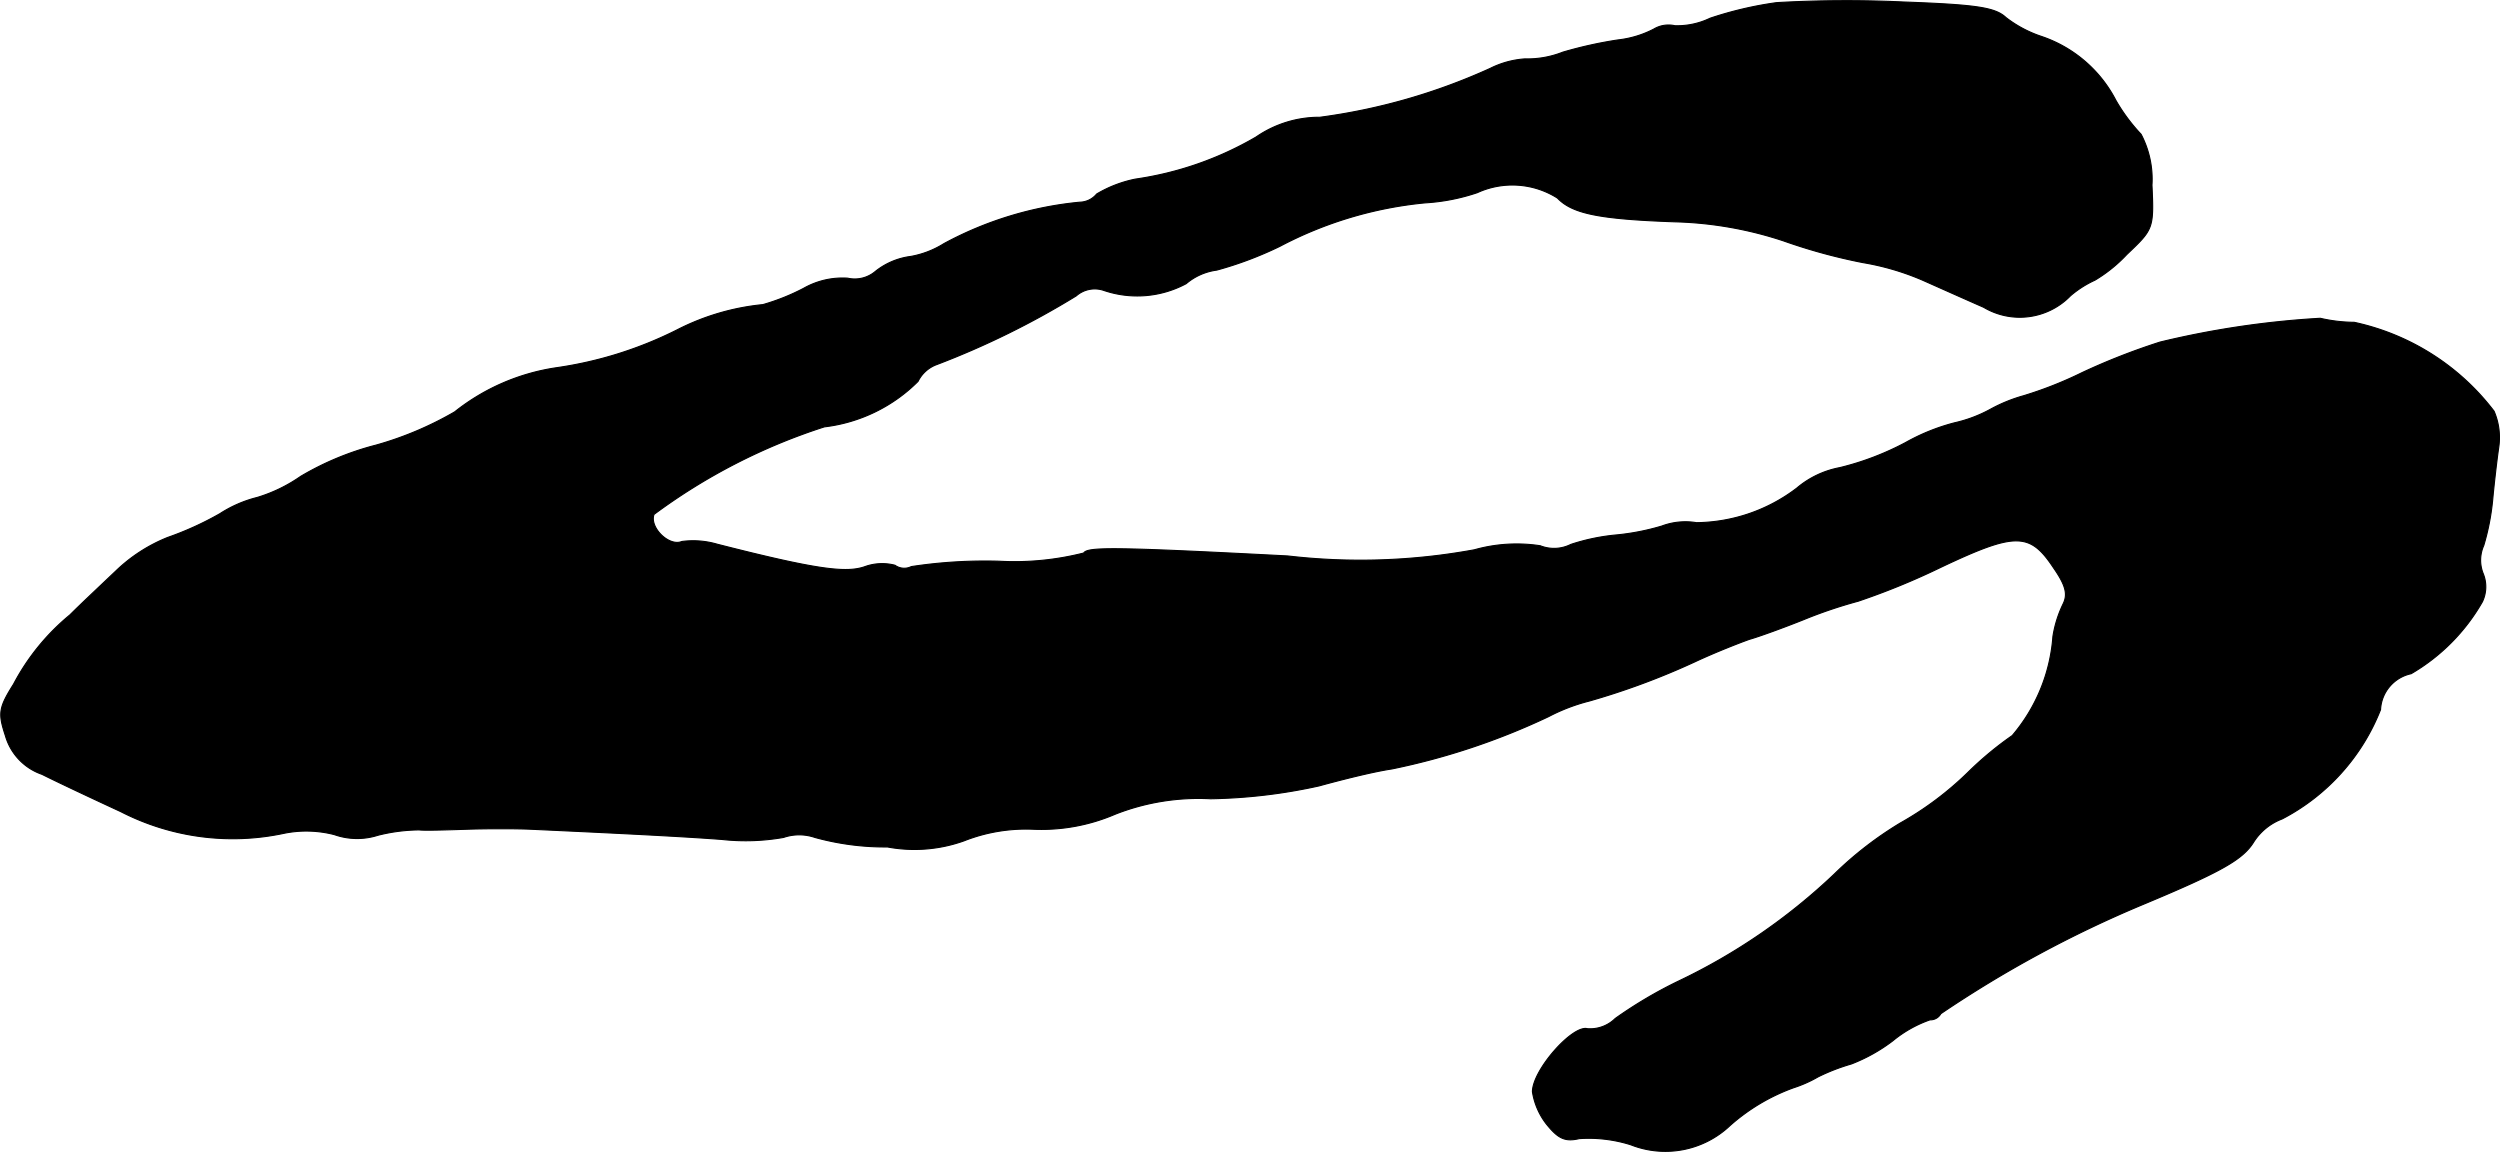 <?xml version="1.0" encoding="UTF-8"?>
<svg xmlns="http://www.w3.org/2000/svg"
     version="1.1"
     width="7.871mm"
     height="3.627mm"
     viewBox="0 0 22.311 10.28">
   <defs>
      <style type="text/css"><![CDATA[
      .a {
        stroke: #000;
        stroke-linecap: round;
        stroke-linejoin: round;
        stroke-width: 0.01px;
      }
    ]]></style>
   </defs>
   <path class="a"
         d="M15.855.023A3.283,3.283,0,0,0,15.262.162a.676.676,0,0,1-.315.067.256.256,0,0,0-.188.03.912.912,0,0,1-.321.097,3.737,3.737,0,0,0-.491.109A.857.857,0,0,1,13.608.525a.817.817,0,0,0-.309.085,5.376,5.376,0,0,1-1.52.436.994.994,0,0,0-.569.176,2.977,2.977,0,0,1-1.078.376,1.096,1.096,0,0,0-.345.133.201.201,0,0,1-.151.073,3.181,3.181,0,0,0-1.211.369.835.835,0,0,1-.297.115.634.634,0,0,0-.315.133.284.284,0,0,1-.248.061.705.705,0,0,0-.394.091,1.93,1.93,0,0,1-.363.145,2.13,2.13,0,0,0-.763.224,3.499,3.499,0,0,1-1.078.339,1.902,1.902,0,0,0-.909.394,3.024,3.024,0,0,1-.703.297,2.574,2.574,0,0,0-.672.279,1.367,1.367,0,0,1-.388.188,1.101,1.101,0,0,0-.333.145,2.814,2.814,0,0,1-.466.212,1.436,1.436,0,0,0-.46.297c-.127.121-.315.297-.412.394a2.019,2.019,0,0,0-.503.618c-.133.212-.139.26-.073.46a.514.514,0,0,0,.327.345c.133.067.454.218.703.333A2.186,2.186,0,0,0,2.536,7.436a1,1,0,0,1,.448.012.609.609,0,0,0,.388.006,1.546,1.546,0,0,1,.369-.048c.048.006.242,0,.424-.006s.442-.006.575,0c.915.042,1.381.067,1.702.091a1.941,1.941,0,0,0,.551-.018.432.432,0,0,1,.279,0,2.347,2.347,0,0,0,.648.085A1.31,1.31,0,0,0,8.605,7.503a1.508,1.508,0,0,1,.618-.103,1.665,1.665,0,0,0,.727-.133,2.032,2.032,0,0,1,.854-.139,4.822,4.822,0,0,0,.969-.115c.2-.055.485-.127.648-.151A6.124,6.124,0,0,0,13.82,6.395a1.665,1.665,0,0,1,.363-.139,6.473,6.473,0,0,0,.945-.351c.182-.085.4-.17.485-.2.085-.024.303-.103.485-.176a4.117,4.117,0,0,1,.485-.164,6.321,6.321,0,0,0,.739-.303c.666-.315.793-.315,1.005.006.109.157.127.236.085.321a1.029,1.029,0,0,0-.091.291,1.536,1.536,0,0,1-.363.884,3.022,3.022,0,0,0-.394.327,2.879,2.879,0,0,1-.606.454,3.217,3.217,0,0,0-.587.454,5.365,5.365,0,0,1-1.393.957,3.916,3.916,0,0,0-.563.333.319.319,0,0,1-.248.091c-.133-.036-.491.369-.491.563a.628.628,0,0,0,.127.291c.103.127.164.157.291.127a1.245,1.245,0,0,1,.46.055.839.839,0,0,0,.884-.17,1.751,1.751,0,0,1,.569-.339,1.117,1.117,0,0,0,.218-.097,1.796,1.796,0,0,1,.297-.115,1.505,1.505,0,0,0,.369-.206,1.085,1.085,0,0,1,.333-.188.107.107,0,0,0,.097-.055,10.29,10.29,0,0,1,1.805-.975c.697-.291.89-.4.987-.557a.517.517,0,0,1,.254-.206,1.874,1.874,0,0,0,.878-.975.345.345,0,0,1,.273-.321,1.741,1.741,0,0,0,.636-.642.311.311,0,0,0,.006-.254.322.322,0,0,1,.006-.248,2.12,2.12,0,0,0,.079-.4c.012-.133.036-.345.055-.478a.594.594,0,0,0-.042-.321,2.132,2.132,0,0,0-1.248-.793,1.389,1.389,0,0,1-.303-.036,8.021,8.021,0,0,0-1.429.212,5.838,5.838,0,0,0-.697.273,3.481,3.481,0,0,1-.521.206,1.39,1.39,0,0,0-.297.121,1.23,1.23,0,0,1-.321.121,1.82,1.82,0,0,0-.436.176,2.519,2.519,0,0,1-.588.224.83.83,0,0,0-.382.182,1.502,1.502,0,0,1-.896.309.602.602,0,0,0-.309.03,2.121,2.121,0,0,1-.4.079,1.824,1.824,0,0,0-.412.085.333.333,0,0,1-.273.012,1.392,1.392,0,0,0-.588.036,5.616,5.616,0,0,1-1.666.055C9.932,4.88,9.707,4.88,9.671,4.935a2.511,2.511,0,0,1-.757.073,4.374,4.374,0,0,0-.781.048A.142.142,0,0,1,7.987,5.044a.455.455,0,0,0-.267.012c-.17.061-.442.024-1.32-.2a.766.766,0,0,0-.315-.024c-.115.048-.291-.127-.248-.242a5.253,5.253,0,0,1,1.52-.781,1.418,1.418,0,0,0,.836-.406.301.301,0,0,1,.17-.151,7.412,7.412,0,0,0,1.242-.612.25.25,0,0,1,.248-.048.925.925,0,0,0,.733-.061.529.529,0,0,1,.273-.121,3.227,3.227,0,0,0,.563-.212,3.488,3.488,0,0,1,1.296-.388,1.783,1.783,0,0,0,.466-.091.752.752,0,0,1,.715.048c.133.139.369.188,1.048.212a3.35,3.35,0,0,1,.969.17,4.994,4.994,0,0,0,.709.194,2.309,2.309,0,0,1,.533.157c.151.067.394.176.545.242a.63.63,0,0,0,.775-.103.929.929,0,0,1,.218-.139,1.31,1.31,0,0,0,.285-.23c.236-.224.242-.23.224-.618a.863.863,0,0,0-.097-.454A1.604,1.604,0,0,1,18.883.895,1.168,1.168,0,0,0,18.223.326a1.07,1.07,0,0,1-.321-.17c-.097-.091-.266-.115-.921-.139A10.906,10.906,0,0,0,15.855.023Z"/>
</svg>
